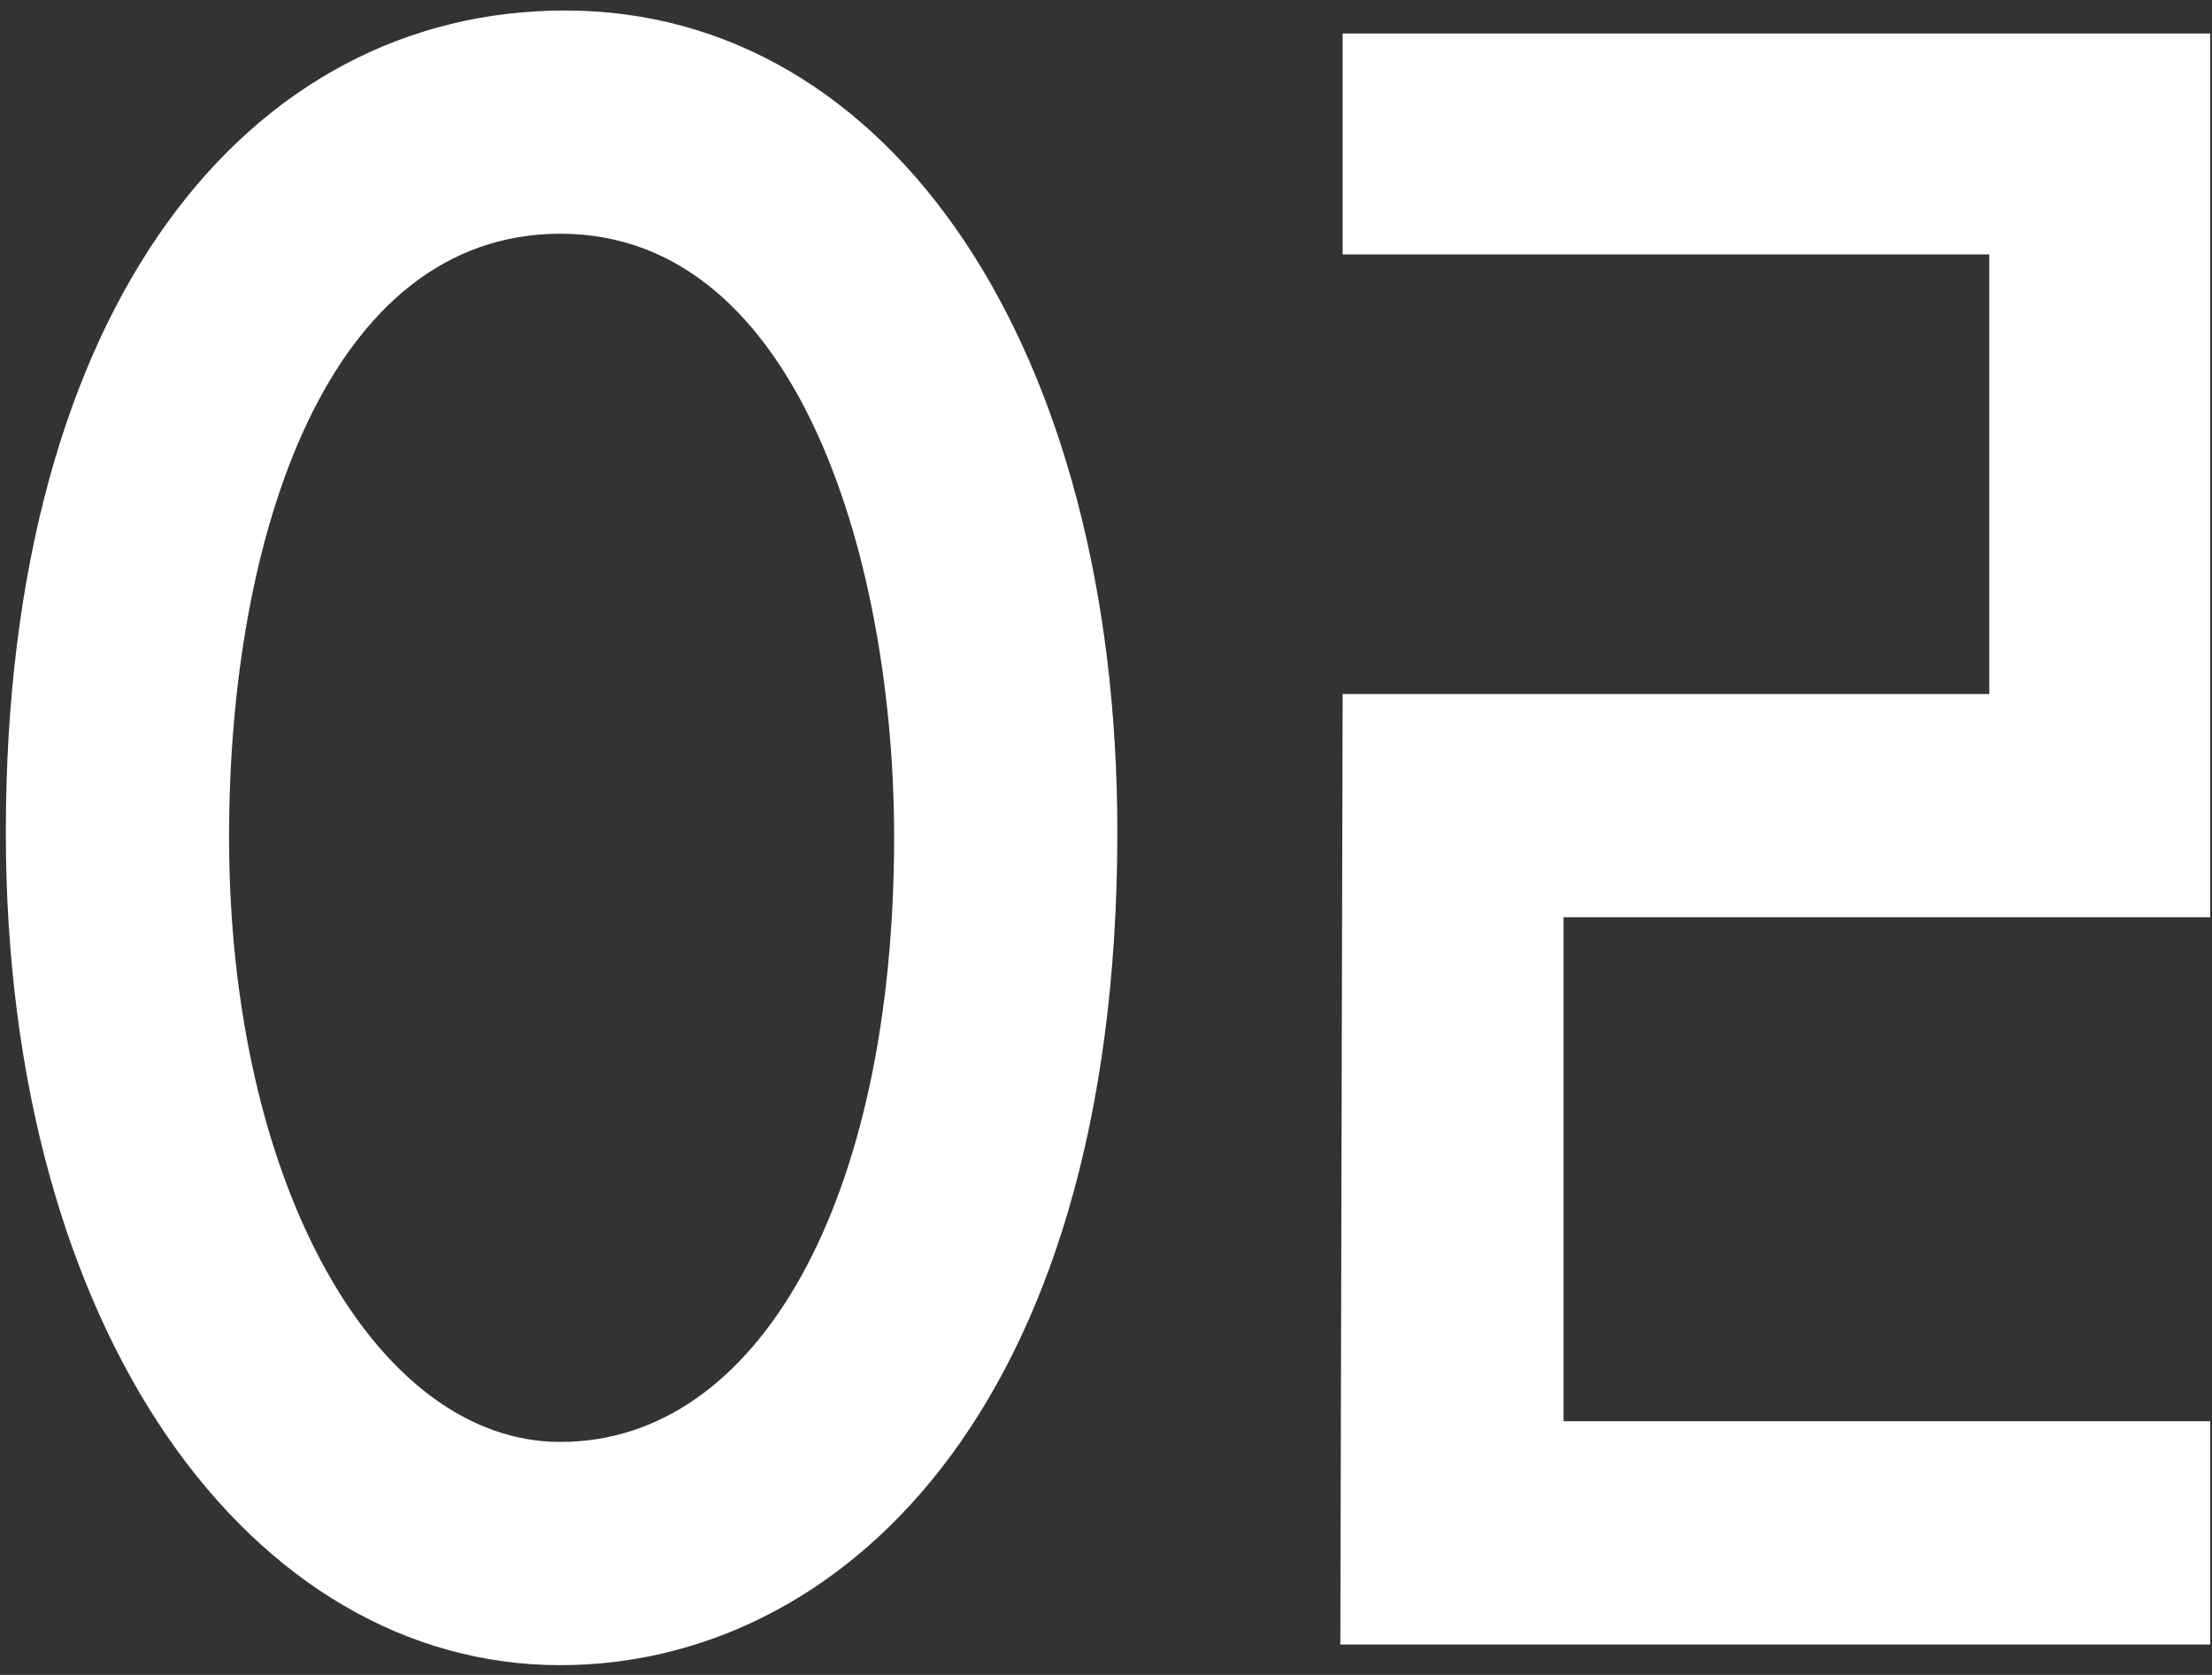 <?xml version="1.0" encoding="UTF-8"?> <svg xmlns="http://www.w3.org/2000/svg" width="140" height="106" viewBox="0 0 140 106" fill="none"><rect x="0" y="0" width="140" height="106" fill="#333333" stroke="none"/> <path d="M70.718 52.661C70.718 22.075 56.444 0.664 35.762 0.664C15.808 0.664 0.369 19.162 0.369 52.661C0.369 84.413 15.954 105.386 35.471 105.386C52.803 105.386 70.718 89.656 70.718 52.661ZM14.497 52.952C14.497 33.872 20.76 14.792 35.471 14.792C50.764 14.792 56.59 36.057 56.59 52.952C56.59 75.965 47.997 91.258 35.471 91.258C23.819 91.258 14.497 74.946 14.497 52.952Z" fill="white"></path> <path d="M139.887 89.948H98.959V58.05H139.887V2.121H84.977V16.103H125.905V43.922H84.977L84.831 104.076H139.887V89.948Z" fill="white"></path> </svg> 
